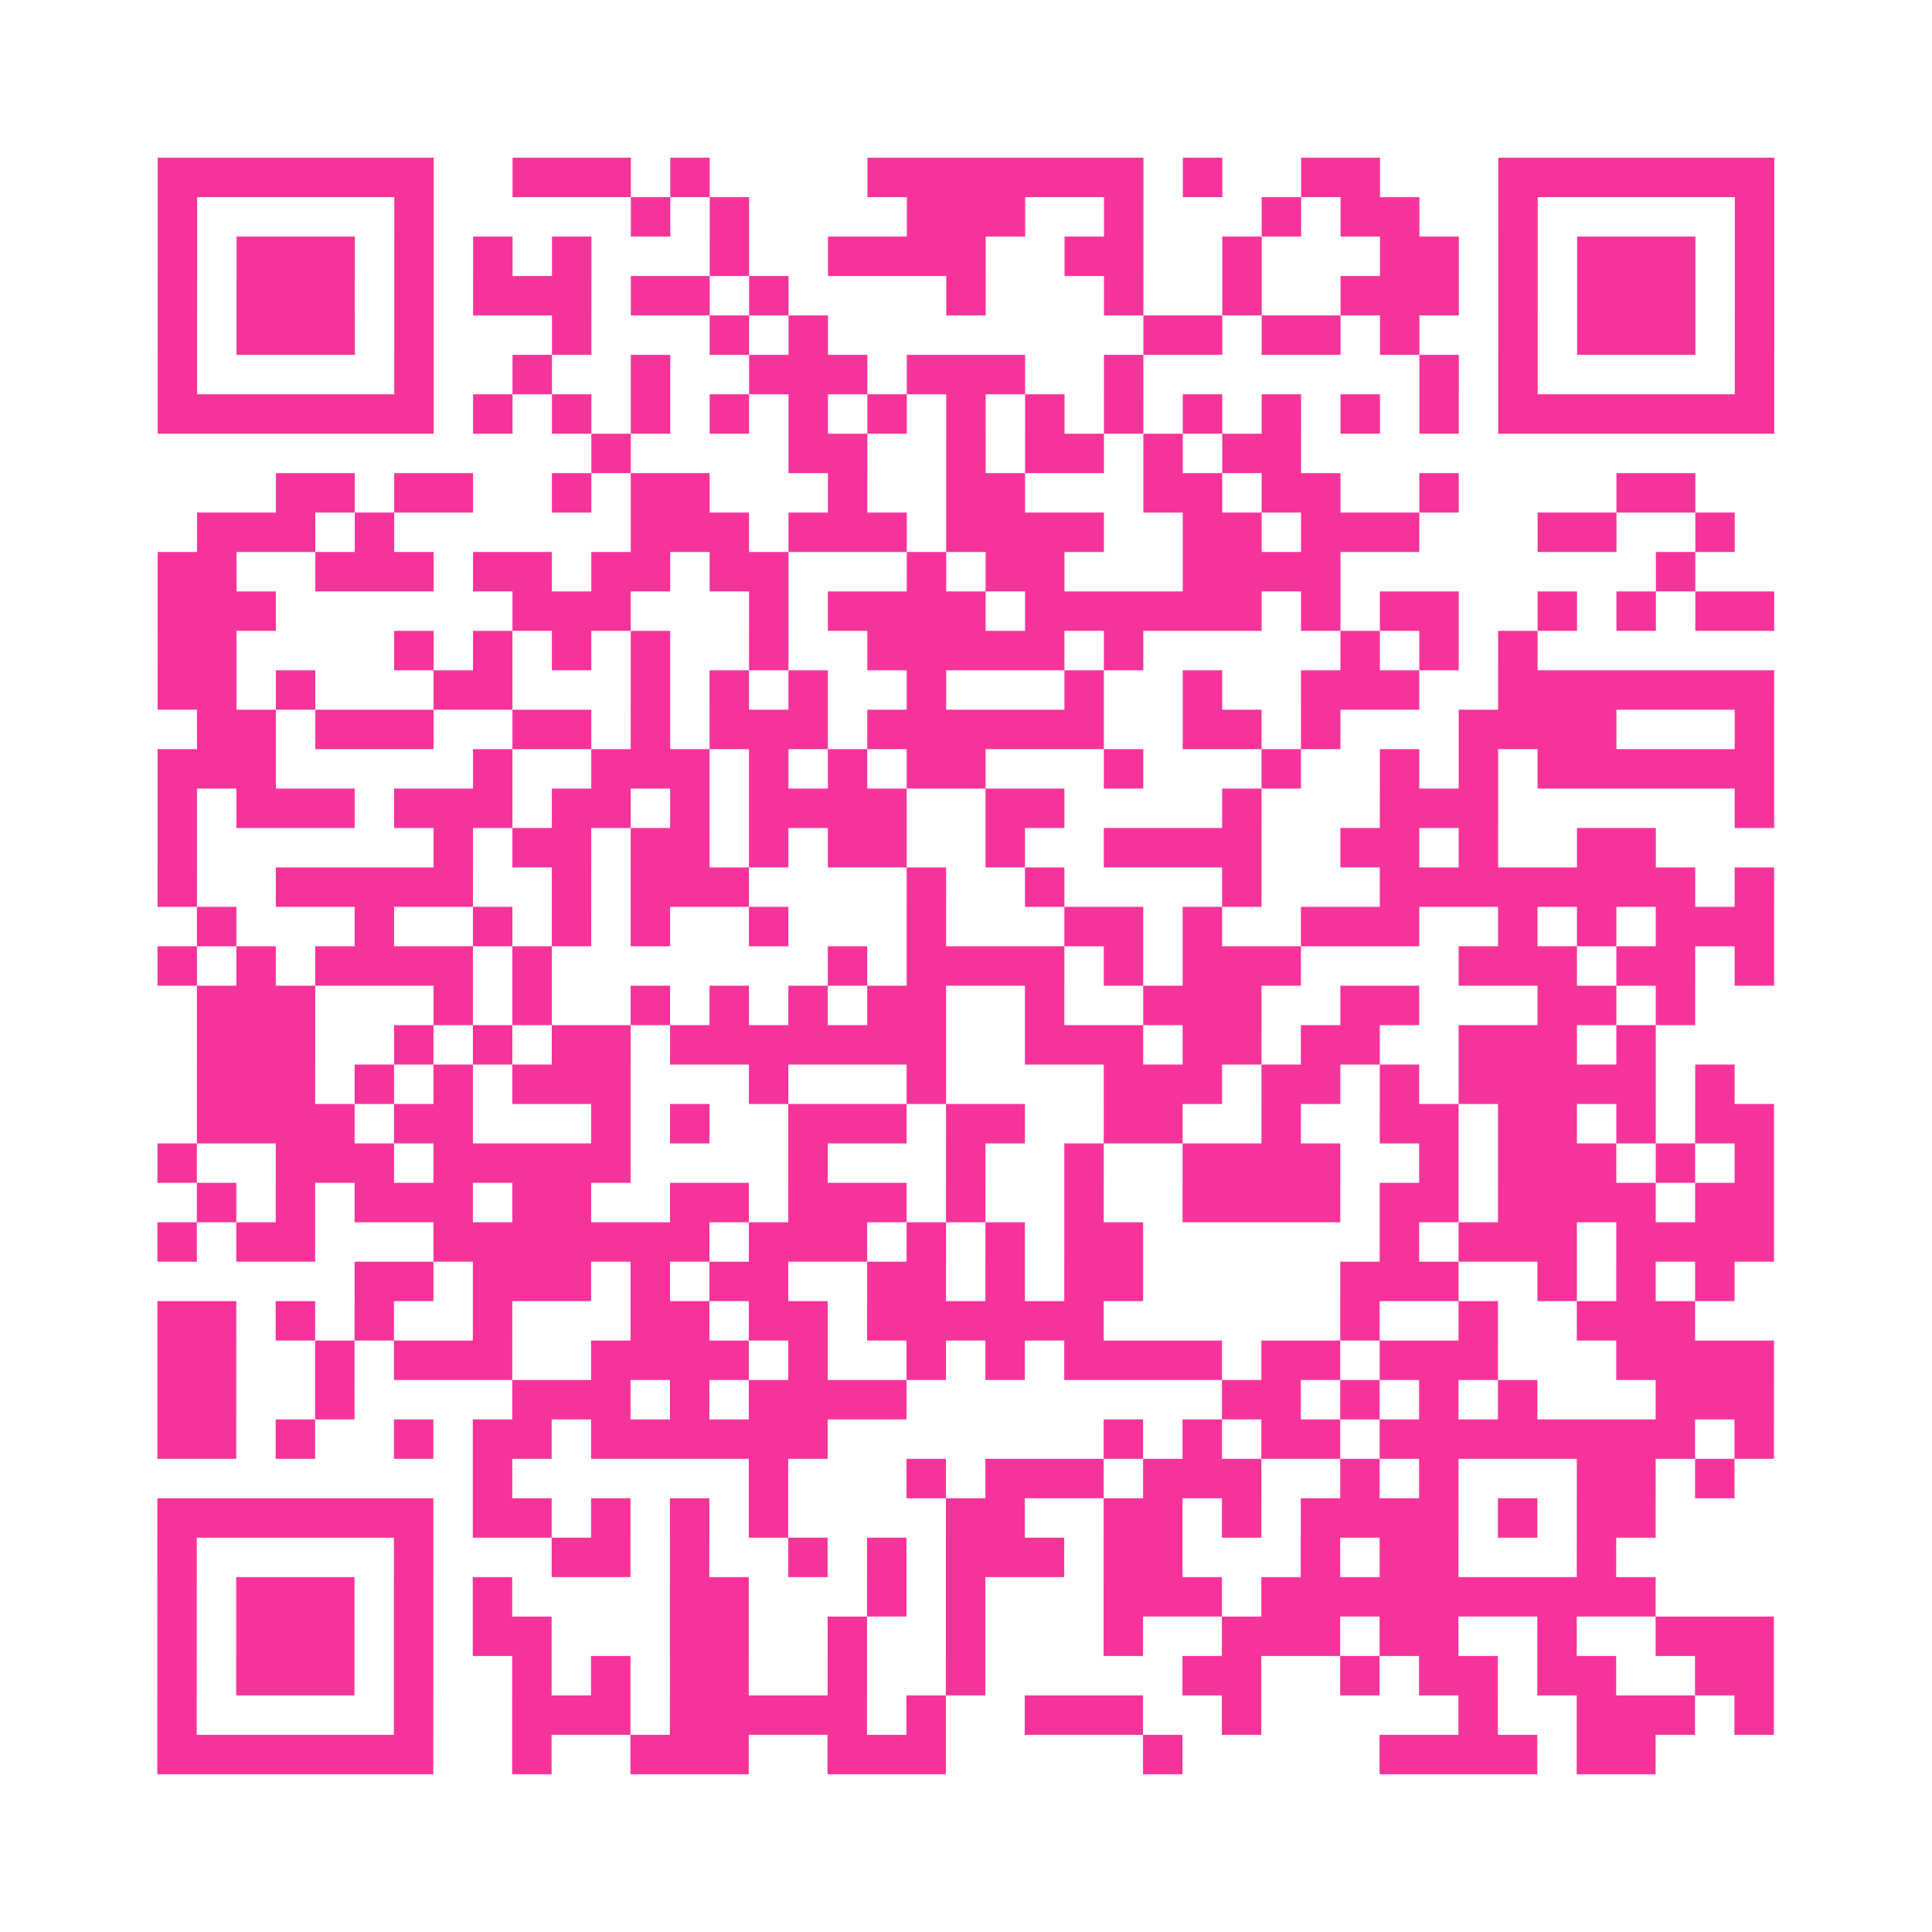 <?xml version="1.0" encoding="UTF-8"?>
<svg xmlns="http://www.w3.org/2000/svg" viewBox="0 0 49 49" class="pyqrcode"><path fill="transparent" d="M0 0h49v49h-49z"/><path stroke="#f6339b" class="pyqrline" d="M4 4.5h7m2 0h3m1 0h1m4 0h7m1 0h1m2 0h2m3 0h7m-41 1h1m5 0h1m5 0h1m1 0h1m4 0h3m2 0h1m3 0h1m1 0h2m2 0h1m5 0h1m-41 1h1m1 0h3m1 0h1m1 0h1m1 0h1m3 0h1m2 0h4m2 0h2m2 0h1m3 0h2m1 0h1m1 0h3m1 0h1m-41 1h1m1 0h3m1 0h1m1 0h3m1 0h2m1 0h1m4 0h1m3 0h1m2 0h1m2 0h3m1 0h1m1 0h3m1 0h1m-41 1h1m1 0h3m1 0h1m3 0h1m3 0h1m1 0h1m8 0h2m1 0h2m1 0h1m2 0h1m1 0h3m1 0h1m-41 1h1m5 0h1m2 0h1m2 0h1m2 0h3m1 0h3m2 0h1m7 0h1m1 0h1m5 0h1m-41 1h7m1 0h1m1 0h1m1 0h1m1 0h1m1 0h1m1 0h1m1 0h1m1 0h1m1 0h1m1 0h1m1 0h1m1 0h1m1 0h1m1 0h7m-30 1h1m4 0h2m2 0h1m1 0h2m1 0h1m1 0h2m-26 1h2m1 0h2m2 0h1m1 0h2m3 0h1m2 0h2m3 0h2m1 0h2m2 0h1m4 0h2m-38 1h3m1 0h1m6 0h3m1 0h3m1 0h4m2 0h2m1 0h3m3 0h2m2 0h1m-40 1h2m2 0h3m1 0h2m1 0h2m1 0h2m3 0h1m1 0h2m3 0h4m8 0h1m-39 1h3m6 0h3m3 0h1m1 0h4m1 0h6m1 0h1m1 0h2m2 0h1m1 0h1m1 0h2m-41 1h2m4 0h1m1 0h1m1 0h1m1 0h1m2 0h1m2 0h5m1 0h1m5 0h1m1 0h1m1 0h1m-35 1h2m1 0h1m3 0h2m3 0h1m1 0h1m1 0h1m2 0h1m3 0h1m2 0h1m2 0h3m2 0h7m-40 1h2m1 0h3m2 0h2m1 0h1m1 0h3m1 0h6m2 0h2m1 0h1m3 0h4m3 0h1m-41 1h3m5 0h1m2 0h3m1 0h1m1 0h1m1 0h2m3 0h1m3 0h1m2 0h1m1 0h1m1 0h6m-41 1h1m1 0h3m1 0h3m1 0h2m1 0h1m1 0h4m2 0h2m4 0h1m3 0h3m6 0h1m-41 1h1m6 0h1m1 0h2m1 0h2m1 0h1m1 0h2m2 0h1m2 0h4m2 0h2m1 0h1m2 0h2m-38 1h1m2 0h5m2 0h1m1 0h3m4 0h1m2 0h1m4 0h1m3 0h8m1 0h1m-40 1h1m3 0h1m2 0h1m1 0h1m1 0h1m2 0h1m3 0h1m3 0h2m1 0h1m2 0h3m2 0h1m1 0h1m1 0h3m-41 1h1m1 0h1m1 0h4m1 0h1m7 0h1m1 0h4m1 0h1m1 0h3m4 0h3m1 0h2m1 0h1m-40 1h3m3 0h1m1 0h1m2 0h1m1 0h1m1 0h1m1 0h2m2 0h1m2 0h3m2 0h2m3 0h2m1 0h1m-38 1h3m2 0h1m1 0h1m1 0h2m1 0h7m2 0h3m1 0h2m1 0h2m2 0h3m1 0h1m-37 1h3m1 0h1m1 0h1m1 0h3m3 0h1m3 0h1m4 0h3m1 0h2m1 0h1m1 0h5m1 0h1m-39 1h4m1 0h2m3 0h1m1 0h1m2 0h3m1 0h2m2 0h2m2 0h1m2 0h2m1 0h2m1 0h1m1 0h2m-41 1h1m2 0h3m1 0h5m4 0h1m3 0h1m2 0h1m2 0h4m2 0h1m1 0h3m1 0h1m1 0h1m-40 1h1m1 0h1m1 0h3m1 0h2m2 0h2m1 0h3m1 0h1m2 0h1m2 0h4m1 0h2m1 0h4m1 0h2m-41 1h1m1 0h2m3 0h7m1 0h3m1 0h1m1 0h1m1 0h2m6 0h1m1 0h3m1 0h4m-36 1h2m1 0h3m1 0h1m1 0h2m2 0h2m1 0h1m1 0h2m5 0h3m2 0h1m1 0h1m1 0h1m-40 1h2m1 0h1m1 0h1m2 0h1m3 0h2m1 0h2m1 0h6m6 0h1m2 0h1m2 0h3m-39 1h2m2 0h1m1 0h3m2 0h4m1 0h1m2 0h1m1 0h1m1 0h4m1 0h2m1 0h3m3 0h4m-41 1h2m2 0h1m4 0h3m1 0h1m1 0h4m8 0h2m1 0h1m1 0h1m1 0h1m3 0h3m-41 1h2m1 0h1m2 0h1m1 0h2m1 0h6m7 0h1m1 0h1m1 0h2m1 0h8m1 0h1m-33 1h1m6 0h1m3 0h1m1 0h3m1 0h3m2 0h1m1 0h1m3 0h2m1 0h1m-40 1h7m1 0h2m1 0h1m1 0h1m1 0h1m4 0h2m2 0h2m1 0h1m1 0h4m1 0h1m1 0h2m-38 1h1m5 0h1m3 0h2m1 0h1m2 0h1m1 0h1m1 0h3m1 0h2m3 0h1m1 0h2m3 0h1m-37 1h1m1 0h3m1 0h1m1 0h1m4 0h2m3 0h1m1 0h1m3 0h3m1 0h10m-38 1h1m1 0h3m1 0h1m1 0h2m3 0h2m2 0h1m2 0h1m3 0h1m2 0h3m1 0h2m2 0h1m2 0h3m-41 1h1m1 0h3m1 0h1m2 0h1m1 0h1m1 0h2m2 0h1m2 0h1m5 0h2m2 0h1m1 0h2m1 0h2m2 0h2m-41 1h1m5 0h1m2 0h3m1 0h5m1 0h1m2 0h3m2 0h1m5 0h1m2 0h3m1 0h1m-41 1h7m2 0h1m2 0h3m2 0h3m5 0h1m5 0h4m1 0h2"/></svg>
